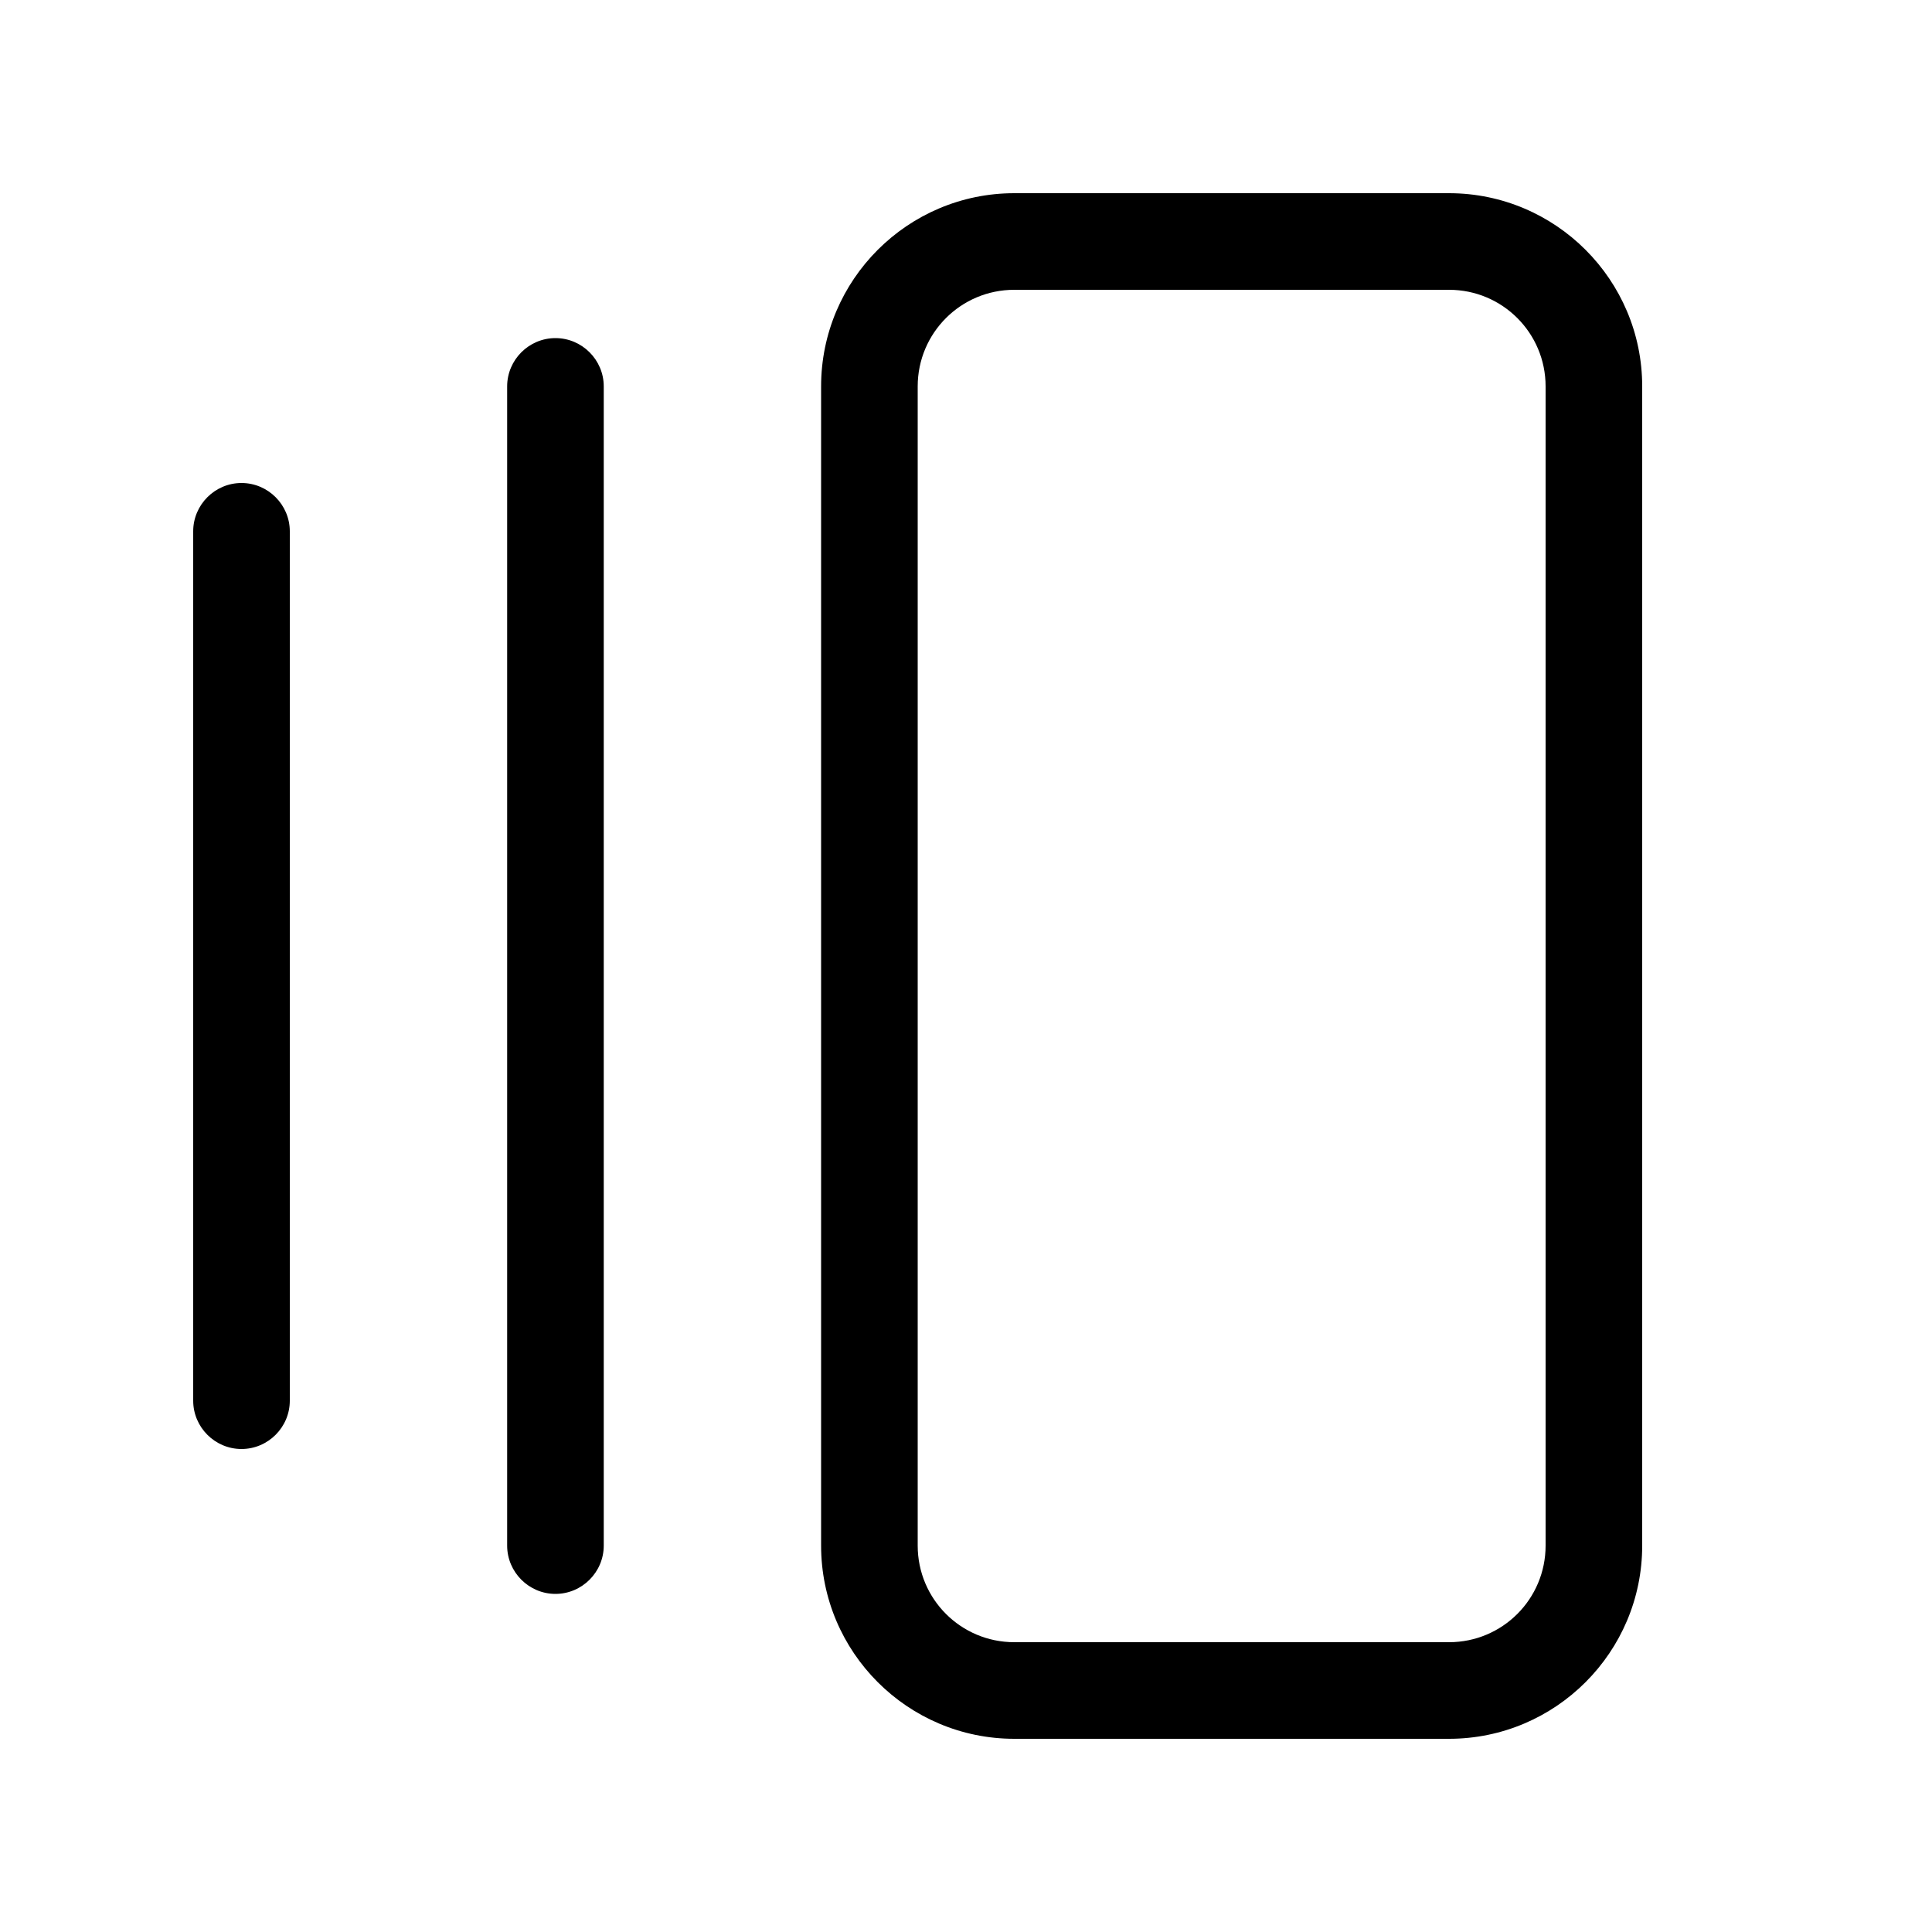 <svg xmlns="http://www.w3.org/2000/svg" viewBox="0 0 640 640"><!--! Font Awesome Pro 7.1.0 by @fontawesome - https://fontawesome.com License - https://fontawesome.com/license (Commercial License) Copyright 2025 Fonticons, Inc. --><path fill="currentColor" d="M336 96C318.3 96 304 110.3 304 128L304 512C304 529.7 318.3 544 336 544L480 544C497.7 544 512 529.7 512 512L512 128C512 110.3 497.7 96 480 96L336 96zM272 128C272 92.7 300.7 64 336 64L480 64C515.3 64 544 92.7 544 128L544 512C544 547.3 515.3 576 480 576L336 576C300.7 576 272 547.3 272 512L272 128zM168 128C168 119.2 175.2 112 184 112C192.8 112 200 119.2 200 128L200 512C200 520.8 192.8 528 184 528C175.2 528 168 520.8 168 512L168 128zM64 176C64 167.2 71.2 160 80 160C88.8 160 96 167.2 96 176L96 464C96 472.8 88.8 480 80 480C71.2 480 64 472.8 64 464L64 176z"/></svg>